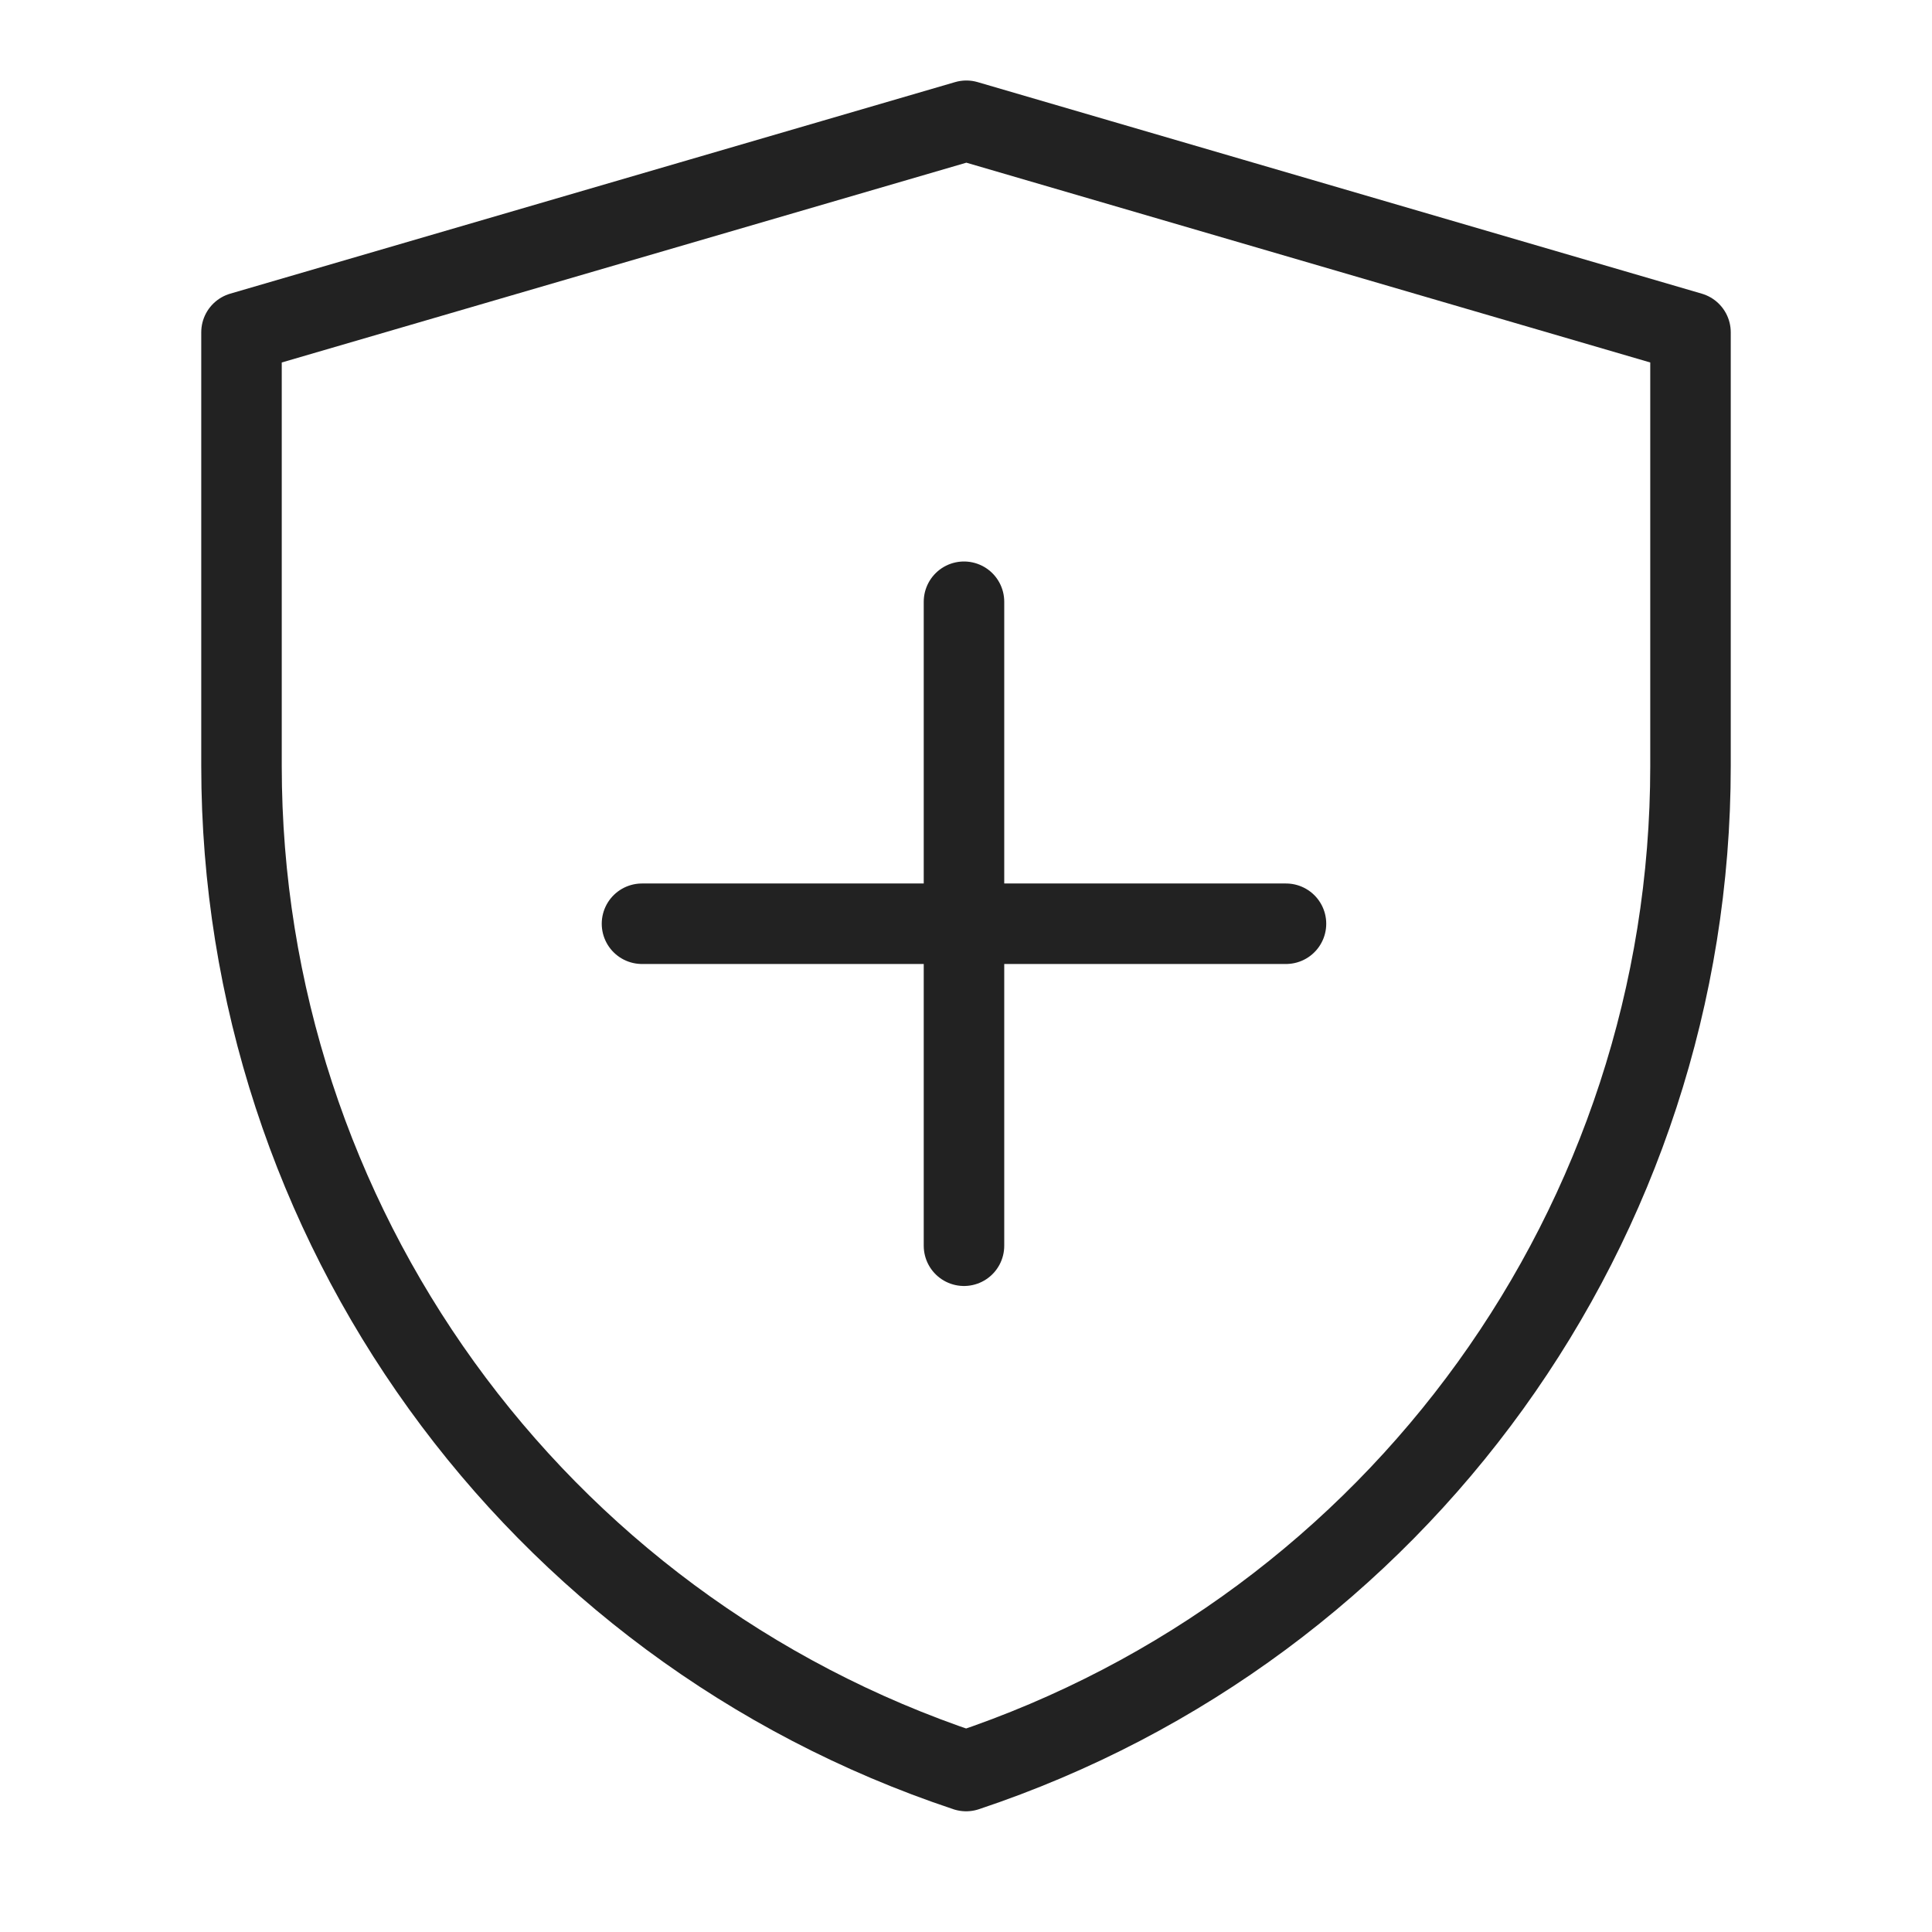 <?xml version="1.0" encoding="UTF-8"?><svg width="40" height="40" viewBox="0 0 48 48" fill="none" xmlns="http://www.w3.org/2000/svg"><path d="M6 8.256L24.009 3L42 8.256V19.034C42 30.362 34.75 40.419 24.003 44.001C13.252 40.419 6 30.36 6 19.029V8.256Z" fill="none" stroke="#222" stroke-width="2" stroke-linejoin="round"/><path d="M23.95 14.95V30.95" stroke="#222" stroke-width="2" stroke-linecap="round" stroke-linejoin="round"/><path d="M15.95 22.95H31.95" stroke="#222" stroke-width="2" stroke-linecap="round" stroke-linejoin="round"/></svg>